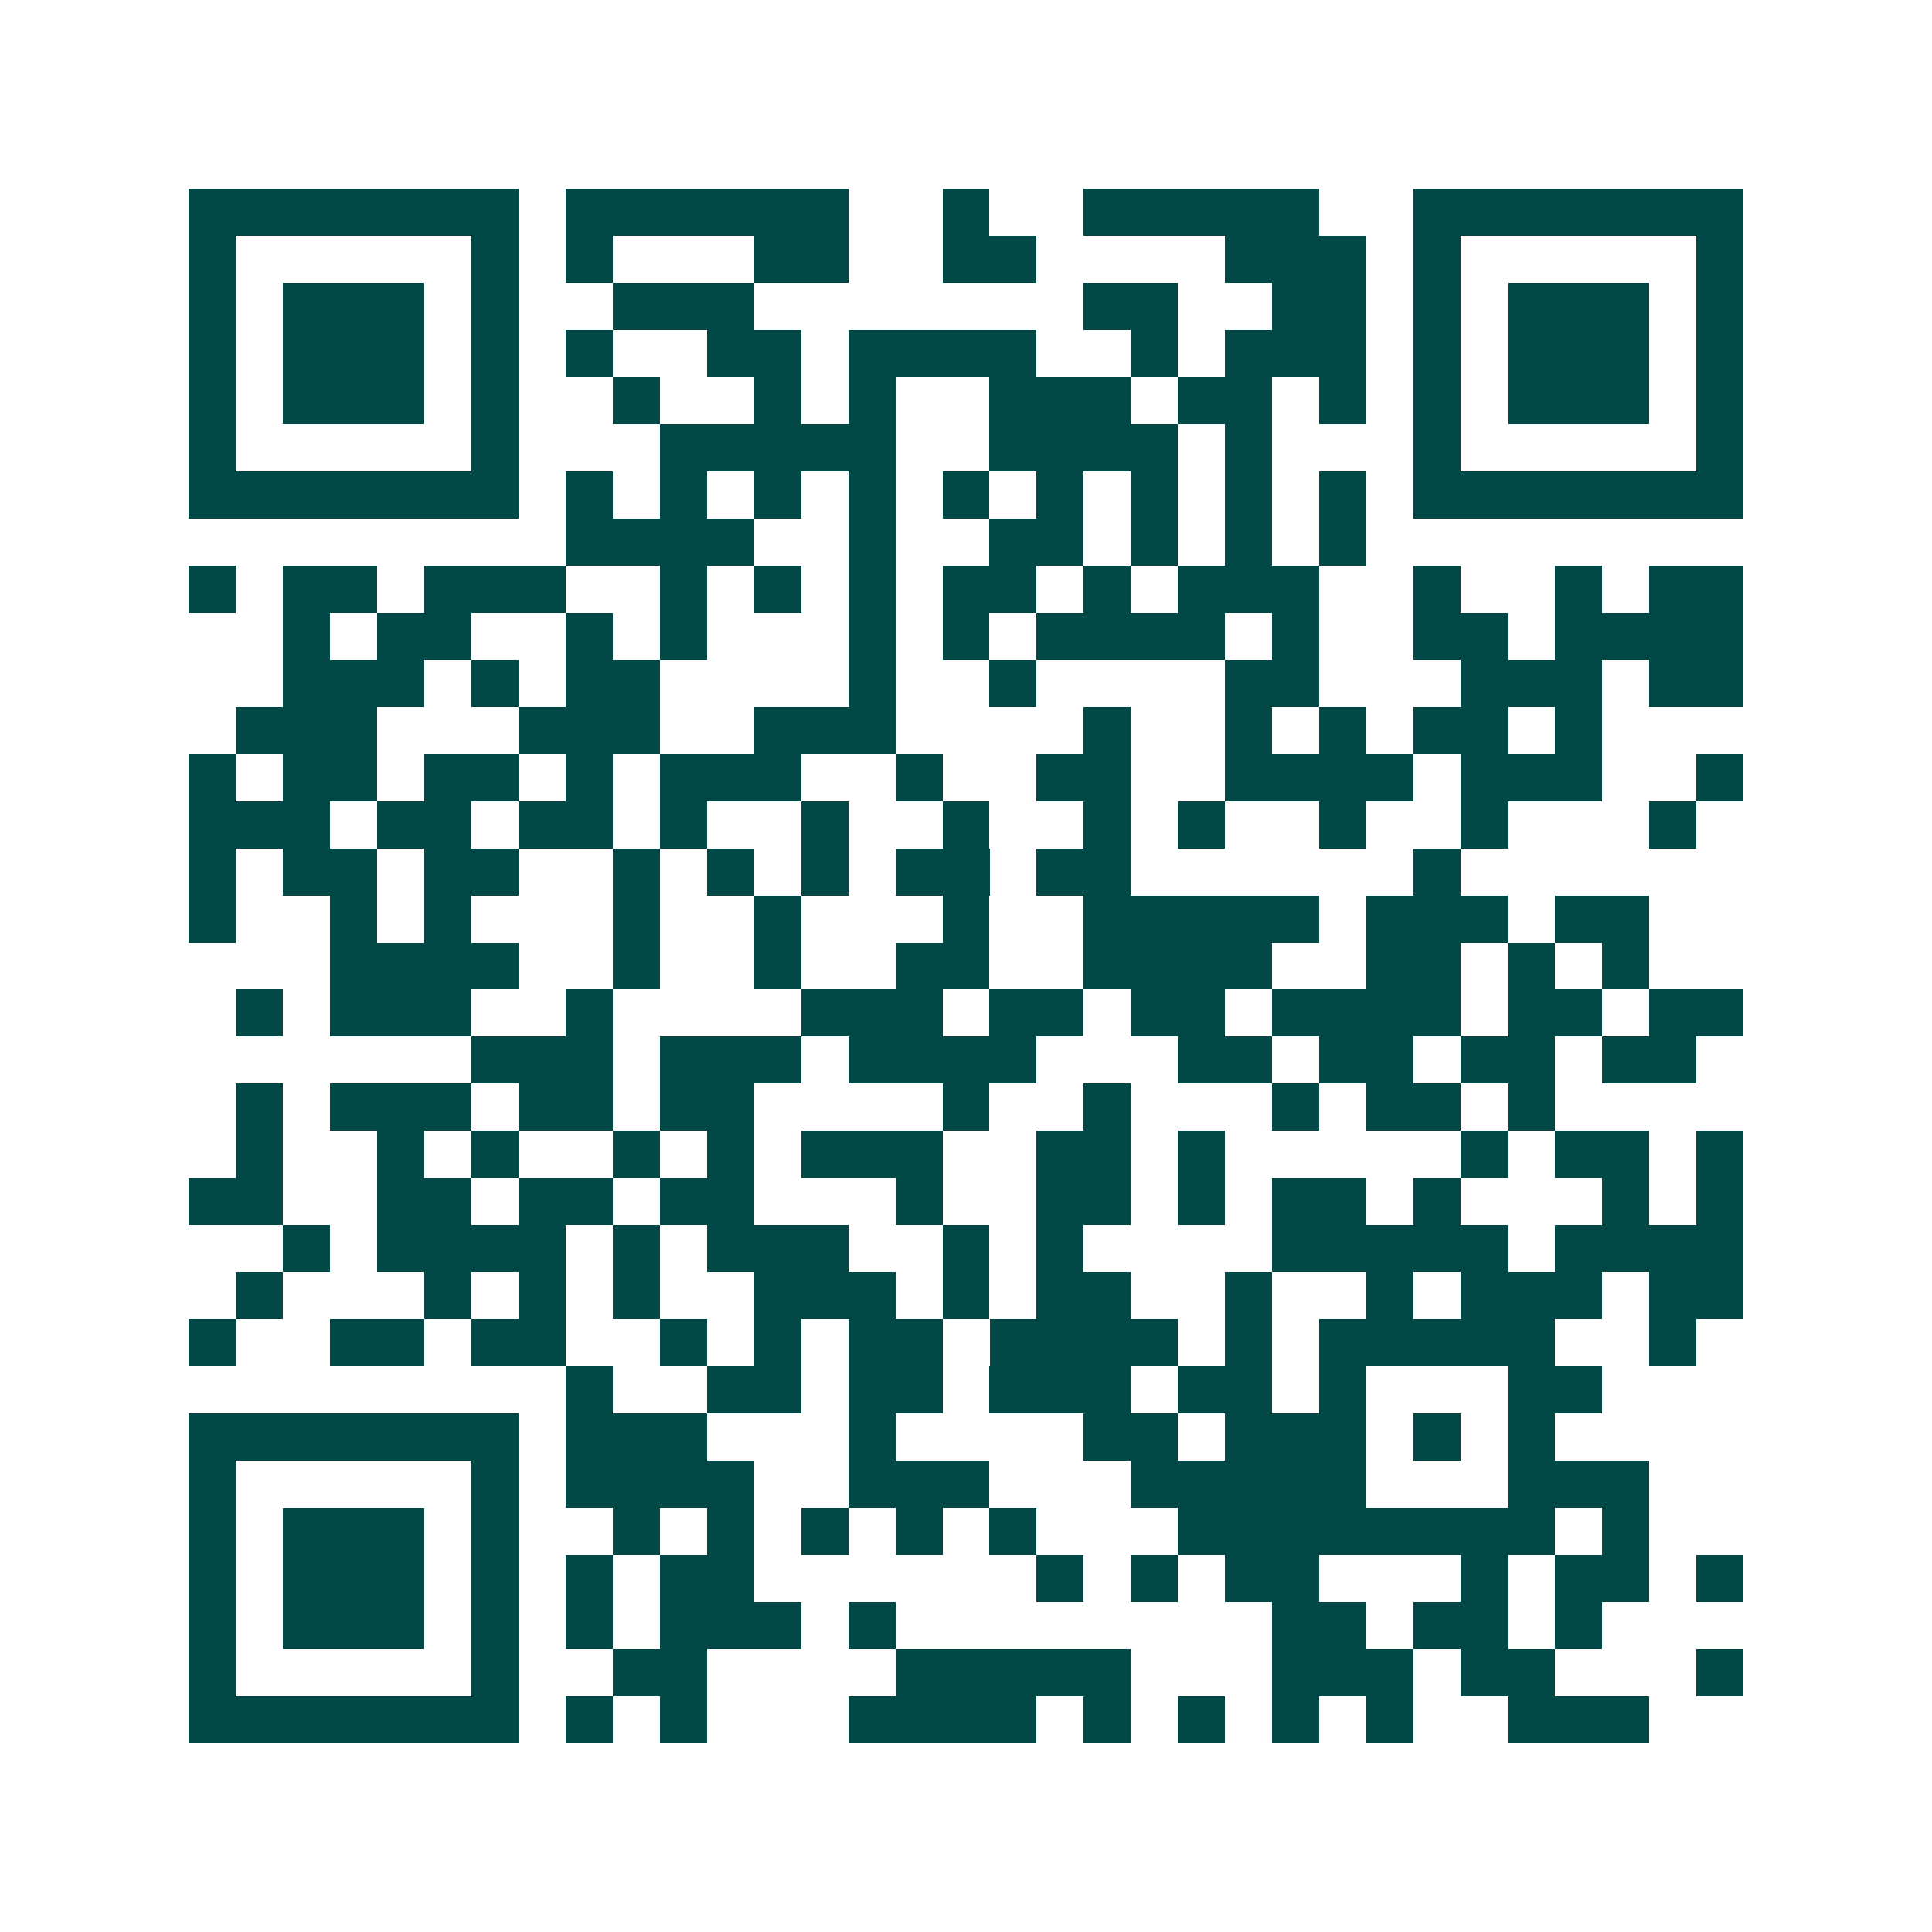 <svg xmlns="http://www.w3.org/2000/svg" width="200" height="200" viewBox="0 0 41 41" shape-rendering="crispEdges"><path fill="#ffffff" d="M0 0h41v41H0z"/><path stroke="#014847" d="M4 4.5h7m1 0h6m2 0h1m2 0h5m2 0h7M4 5.5h1m5 0h1m1 0h1m3 0h2m2 0h2m4 0h3m1 0h1m5 0h1M4 6.5h1m1 0h3m1 0h1m2 0h3m7 0h2m2 0h2m1 0h1m1 0h3m1 0h1M4 7.5h1m1 0h3m1 0h1m1 0h1m2 0h2m1 0h4m2 0h1m1 0h3m1 0h1m1 0h3m1 0h1M4 8.5h1m1 0h3m1 0h1m2 0h1m2 0h1m1 0h1m2 0h3m1 0h2m1 0h1m1 0h1m1 0h3m1 0h1M4 9.5h1m5 0h1m3 0h5m2 0h4m1 0h1m3 0h1m5 0h1M4 10.5h7m1 0h1m1 0h1m1 0h1m1 0h1m1 0h1m1 0h1m1 0h1m1 0h1m1 0h1m1 0h7M12 11.5h4m2 0h1m2 0h2m1 0h1m1 0h1m1 0h1M4 12.5h1m1 0h2m1 0h3m2 0h1m1 0h1m1 0h1m1 0h2m1 0h1m1 0h3m2 0h1m2 0h1m1 0h2M6 13.5h1m1 0h2m2 0h1m1 0h1m3 0h1m1 0h1m1 0h4m1 0h1m2 0h2m1 0h4M6 14.5h3m1 0h1m1 0h2m4 0h1m2 0h1m4 0h2m3 0h3m1 0h2M5 15.5h3m3 0h3m2 0h3m4 0h1m2 0h1m1 0h1m1 0h2m1 0h1M4 16.5h1m1 0h2m1 0h2m1 0h1m1 0h3m2 0h1m2 0h2m2 0h4m1 0h3m2 0h1M4 17.5h3m1 0h2m1 0h2m1 0h1m2 0h1m2 0h1m2 0h1m1 0h1m2 0h1m2 0h1m3 0h1M4 18.5h1m1 0h2m1 0h2m2 0h1m1 0h1m1 0h1m1 0h2m1 0h2m6 0h1M4 19.5h1m2 0h1m1 0h1m3 0h1m2 0h1m3 0h1m2 0h5m1 0h3m1 0h2M7 20.5h4m2 0h1m2 0h1m2 0h2m2 0h4m2 0h2m1 0h1m1 0h1M5 21.5h1m1 0h3m2 0h1m4 0h3m1 0h2m1 0h2m1 0h4m1 0h2m1 0h2M10 22.5h3m1 0h3m1 0h4m3 0h2m1 0h2m1 0h2m1 0h2M5 23.5h1m1 0h3m1 0h2m1 0h2m4 0h1m2 0h1m3 0h1m1 0h2m1 0h1M5 24.5h1m2 0h1m1 0h1m2 0h1m1 0h1m1 0h3m2 0h2m1 0h1m5 0h1m1 0h2m1 0h1M4 25.5h2m2 0h2m1 0h2m1 0h2m3 0h1m2 0h2m1 0h1m1 0h2m1 0h1m3 0h1m1 0h1M6 26.5h1m1 0h4m1 0h1m1 0h3m2 0h1m1 0h1m4 0h5m1 0h4M5 27.5h1m3 0h1m1 0h1m1 0h1m2 0h3m1 0h1m1 0h2m2 0h1m2 0h1m1 0h3m1 0h2M4 28.5h1m2 0h2m1 0h2m2 0h1m1 0h1m1 0h2m1 0h4m1 0h1m1 0h5m2 0h1M12 29.5h1m2 0h2m1 0h2m1 0h3m1 0h2m1 0h1m3 0h2M4 30.5h7m1 0h3m3 0h1m4 0h2m1 0h3m1 0h1m1 0h1M4 31.5h1m5 0h1m1 0h4m2 0h3m3 0h5m3 0h3M4 32.5h1m1 0h3m1 0h1m2 0h1m1 0h1m1 0h1m1 0h1m1 0h1m3 0h8m1 0h1M4 33.5h1m1 0h3m1 0h1m1 0h1m1 0h2m6 0h1m1 0h1m1 0h2m3 0h1m1 0h2m1 0h1M4 34.5h1m1 0h3m1 0h1m1 0h1m1 0h3m1 0h1m8 0h2m1 0h2m1 0h1M4 35.5h1m5 0h1m2 0h2m4 0h5m3 0h3m1 0h2m3 0h1M4 36.5h7m1 0h1m1 0h1m3 0h4m1 0h1m1 0h1m1 0h1m1 0h1m2 0h3"/></svg>
